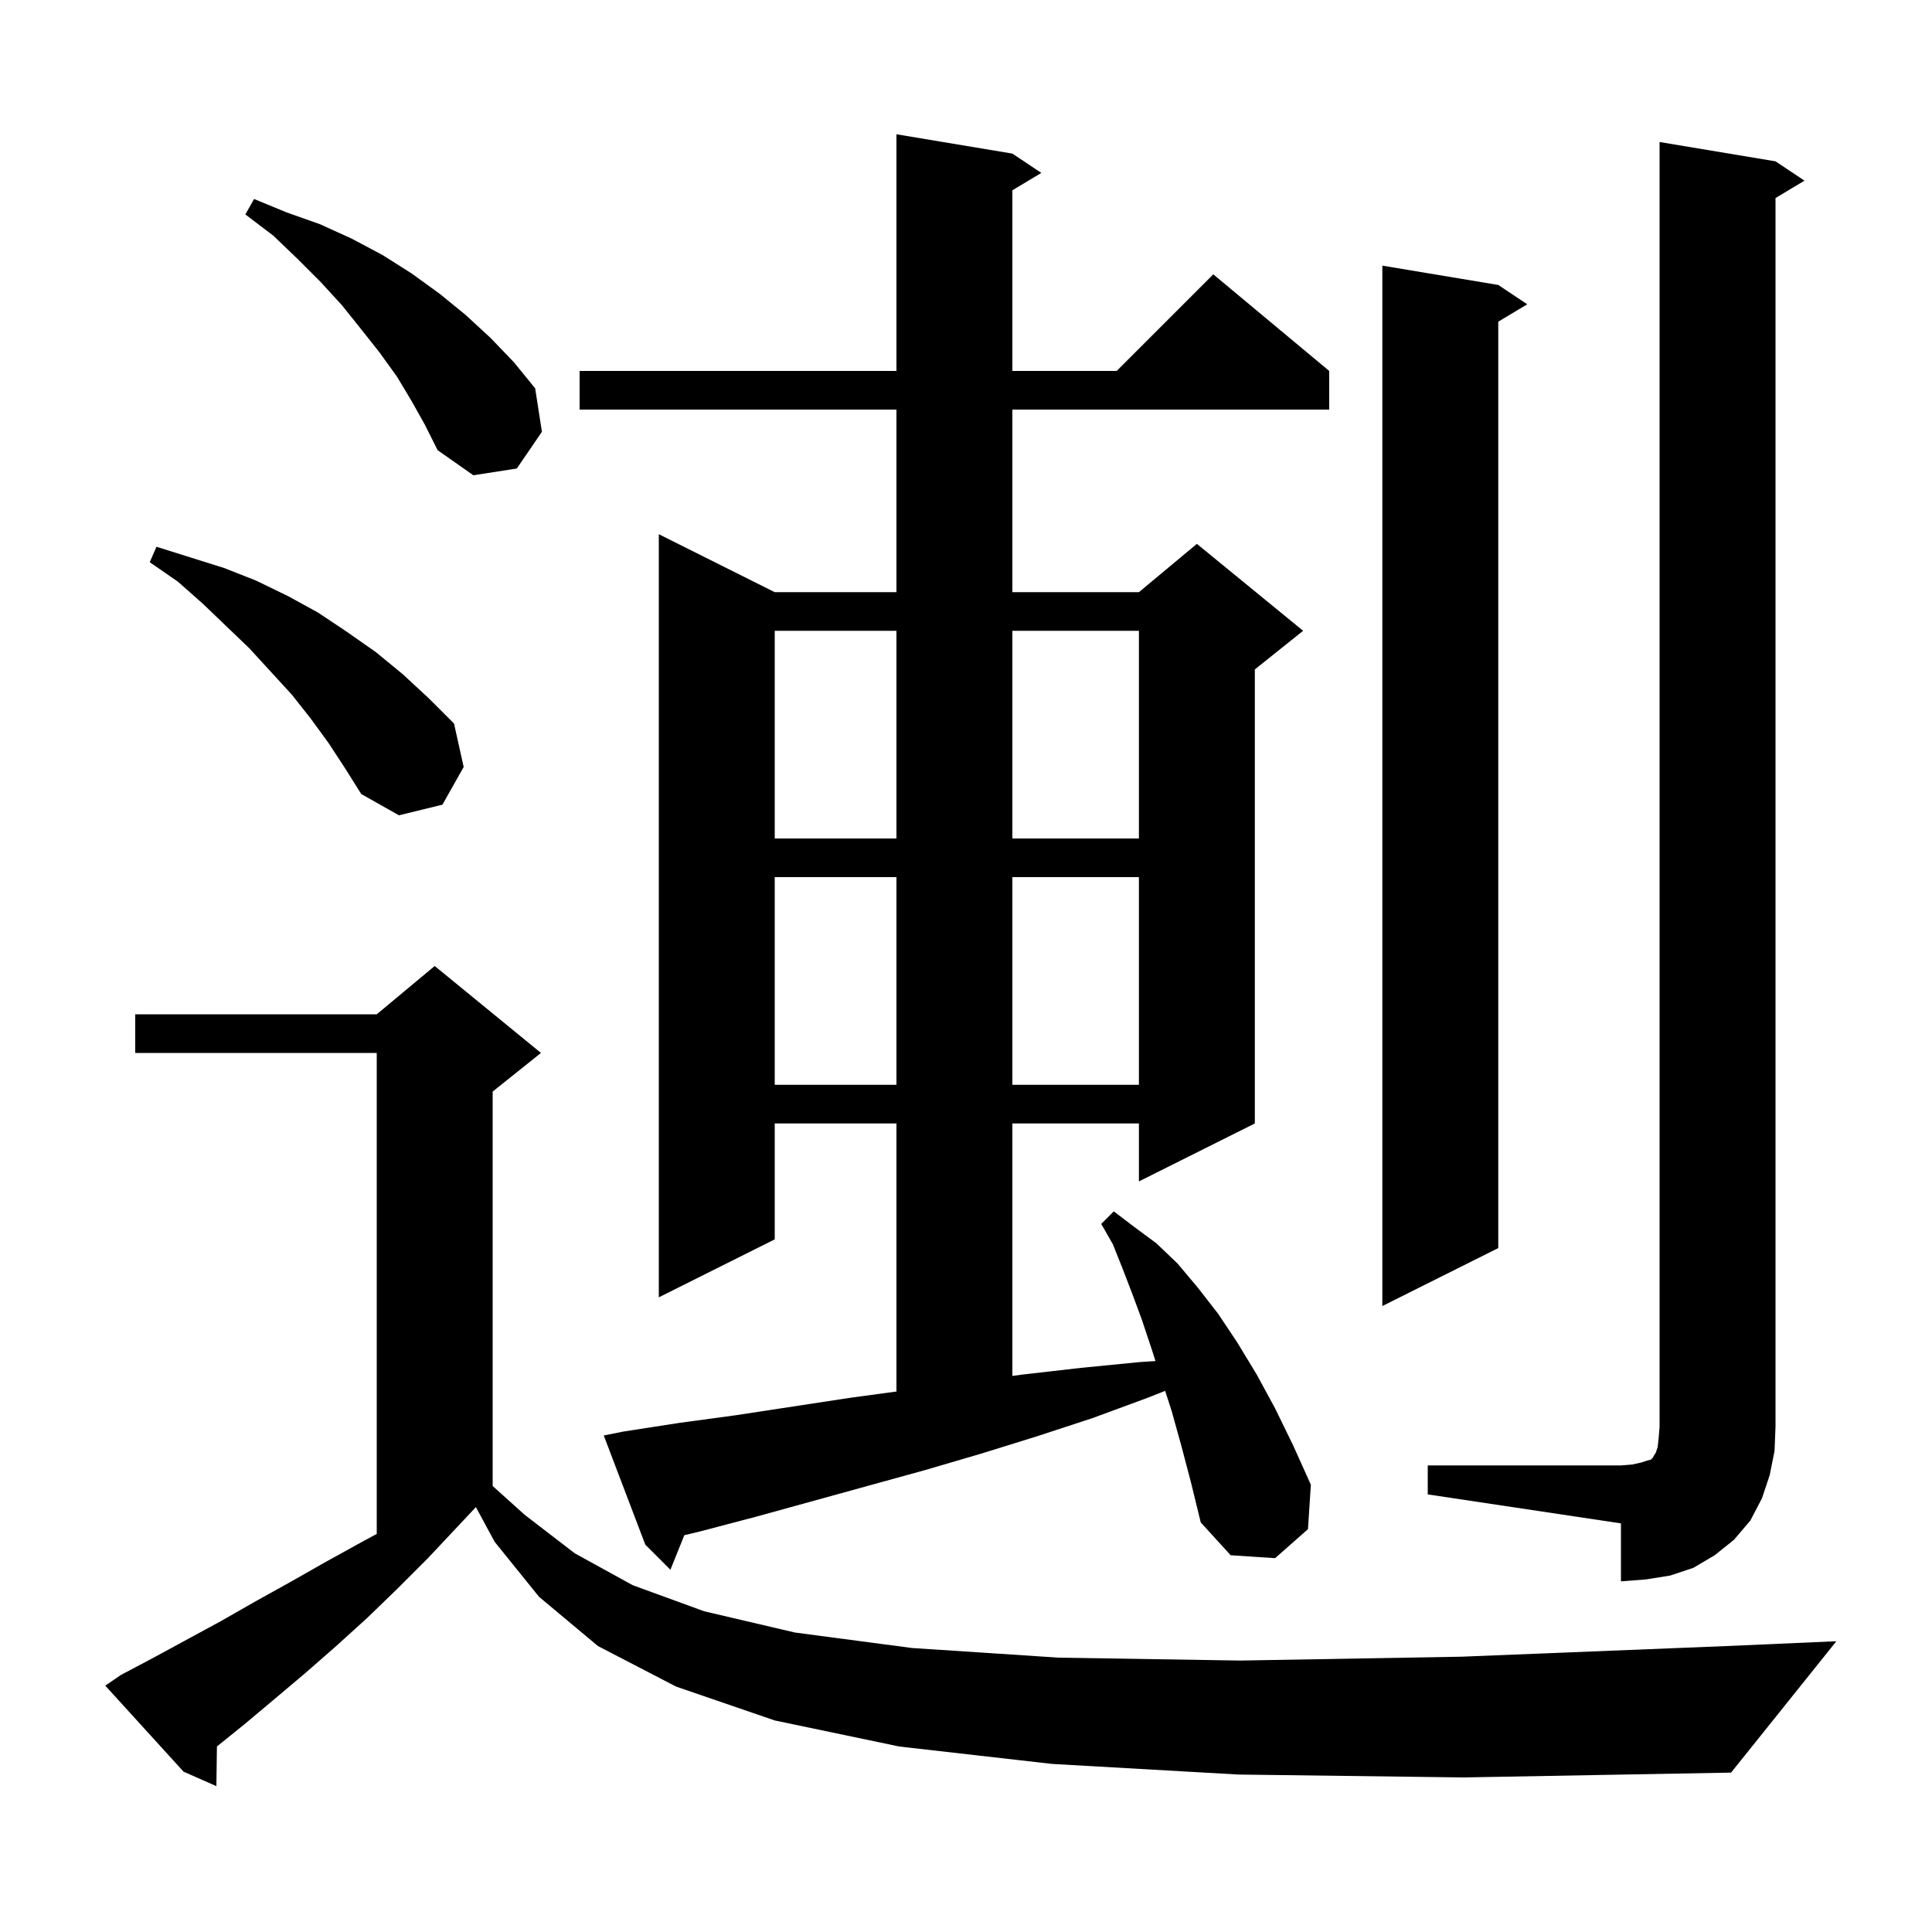 <svg xmlns="http://www.w3.org/2000/svg" xmlns:xlink="http://www.w3.org/1999/xlink" version="1.1" baseProfile="full" viewBox="0 0 200 200" width="200" height="200"><g fill="currentColor"><path d="M 128.2 183.7 L 108.9 182.6 L 93.1 180.8 L 80.2 178.1 L 70.0 174.6 L 61.9 170.4 L 55.8 165.3 L 51.2 159.6 L 49.265 156.015 L 44.3 161.3 L 41.1 164.5 L 38.0 167.5 L 34.8 170.4 L 31.6 173.2 L 28.4 175.9 L 25.3 178.5 L 22.457 180.793 L 22.4 184.9 L 19.0 183.4 L 10.9 174.5 L 12.5 173.4 L 15.9 171.6 L 22.9 167.8 L 26.4 165.8 L 30.0 163.8 L 33.7 161.7 L 37.5 159.6 L 39.0 158.792 L 39.0 109.0 L 14.0 109.0 L 14.0 105.0 L 39.0 105.0 L 45.0 100.0 L 56.0 109.0 L 51.0 113.0 L 51.0 153.83 L 54.3 156.8 L 59.5 160.8 L 65.5 164.1 L 72.9 166.8 L 82.3 169.0 L 94.4 170.6 L 109.6 171.6 L 128.4 171.9 L 151.3 171.5 L 178.7 170.4 L 190.1 169.9 L 179.2 183.5 L 151.5 184.0 Z M 147.8 151.7 L 167.8 151.7 L 169.0 151.6 L 169.9 151.4 L 170.5 151.2 L 170.9 151.1 L 171.1 150.9 L 171.2 150.7 L 171.4 150.4 L 171.6 149.8 L 171.7 148.9 L 171.8 147.7 L 171.8 14.7 L 183.8 16.7 L 186.8 18.7 L 183.8 20.5 L 183.8 147.7 L 183.7 150.2 L 183.2 152.7 L 182.4 155.1 L 181.2 157.4 L 179.5 159.4 L 177.5 161.0 L 175.3 162.3 L 172.9 163.1 L 170.4 163.5 L 167.8 163.7 L 167.8 157.7 L 147.8 154.7 Z M 122.3 149.7 L 121.3 146.1 L 120.614 143.981 L 118.8 144.7 L 113.1 146.8 L 107.3 148.7 L 104.8 149.476 L 104.8 149.5 L 104.722 149.5 L 101.5 150.5 L 95.7 152.2 L 78.3 157.0 L 72.6 158.5 L 70.841 158.925 L 69.4 162.5 L 66.8 159.9 L 62.5 148.6 L 64.5 148.2 L 70.3 147.3 L 76.2 146.5 L 88.0 144.7 L 92.8 144.049 L 92.8 116.3 L 80.2 116.3 L 80.2 128.3 L 68.2 134.3 L 68.2 55.3 L 80.2 61.3 L 92.8 61.3 L 92.8 42.4 L 60.0 42.4 L 60.0 38.4 L 92.8 38.4 L 92.8 13.9 L 104.8 15.9 L 107.8 17.9 L 104.8 19.7 L 104.8 38.4 L 115.6 38.4 L 125.6 28.4 L 137.6 38.4 L 137.6 42.4 L 104.8 42.4 L 104.8 61.3 L 117.9 61.3 L 123.9 56.3 L 134.9 65.3 L 129.9 69.3 L 129.9 116.3 L 117.9 122.3 L 117.9 116.3 L 104.8 116.3 L 104.8 142.433 L 105.8 142.3 L 111.9 141.6 L 118.0 141.0 L 119.618 140.896 L 119.2 139.6 L 118.2 136.6 L 117.2 133.9 L 116.2 131.3 L 115.2 128.8 L 114.0 126.7 L 115.3 125.4 L 117.4 127.0 L 119.7 128.7 L 121.9 130.8 L 124.0 133.3 L 126.1 136.0 L 128.1 139.0 L 130.1 142.3 L 132.0 145.8 L 133.9 149.7 L 135.7 153.7 L 135.4 158.3 L 132.0 161.3 L 127.4 161.0 L 124.3 157.6 L 123.3 153.5 Z M 155.1 29.5 L 158.1 31.5 L 155.1 33.3 L 155.1 129.2 L 143.1 135.2 L 143.1 27.5 Z M 80.2 90.8 L 80.2 112.3 L 92.8 112.3 L 92.8 90.8 Z M 104.8 90.8 L 104.8 112.3 L 117.9 112.3 L 117.9 90.8 Z M 80.2 65.3 L 80.2 86.8 L 92.8 86.8 L 92.8 65.3 Z M 104.8 65.3 L 104.8 86.8 L 117.9 86.8 L 117.9 65.3 Z M 34.0 76.9 L 32.1 74.3 L 30.2 71.9 L 25.8 67.1 L 21.0 62.5 L 18.4 60.2 L 15.5 58.2 L 16.2 56.6 L 23.2 58.8 L 26.5 60.1 L 29.8 61.7 L 32.9 63.4 L 35.9 65.4 L 38.9 67.5 L 41.7 69.8 L 44.4 72.3 L 47.0 74.9 L 48.0 79.4 L 45.8 83.3 L 41.3 84.4 L 37.4 82.2 L 35.7 79.5 Z M 42.6 41.5 L 41.1 39.0 L 39.3 36.5 L 37.4 34.1 L 35.4 31.6 L 33.2 29.2 L 30.8 26.8 L 28.3 24.4 L 25.4 22.2 L 26.3 20.6 L 29.7 22.0 L 33.1 23.2 L 36.4 24.7 L 39.6 26.4 L 42.6 28.3 L 45.5 30.4 L 48.2 32.6 L 50.8 35.0 L 53.2 37.5 L 55.4 40.2 L 56.1 44.7 L 53.5 48.5 L 49.0 49.2 L 45.3 46.6 L 44.0 44.0 Z "/></g></svg>